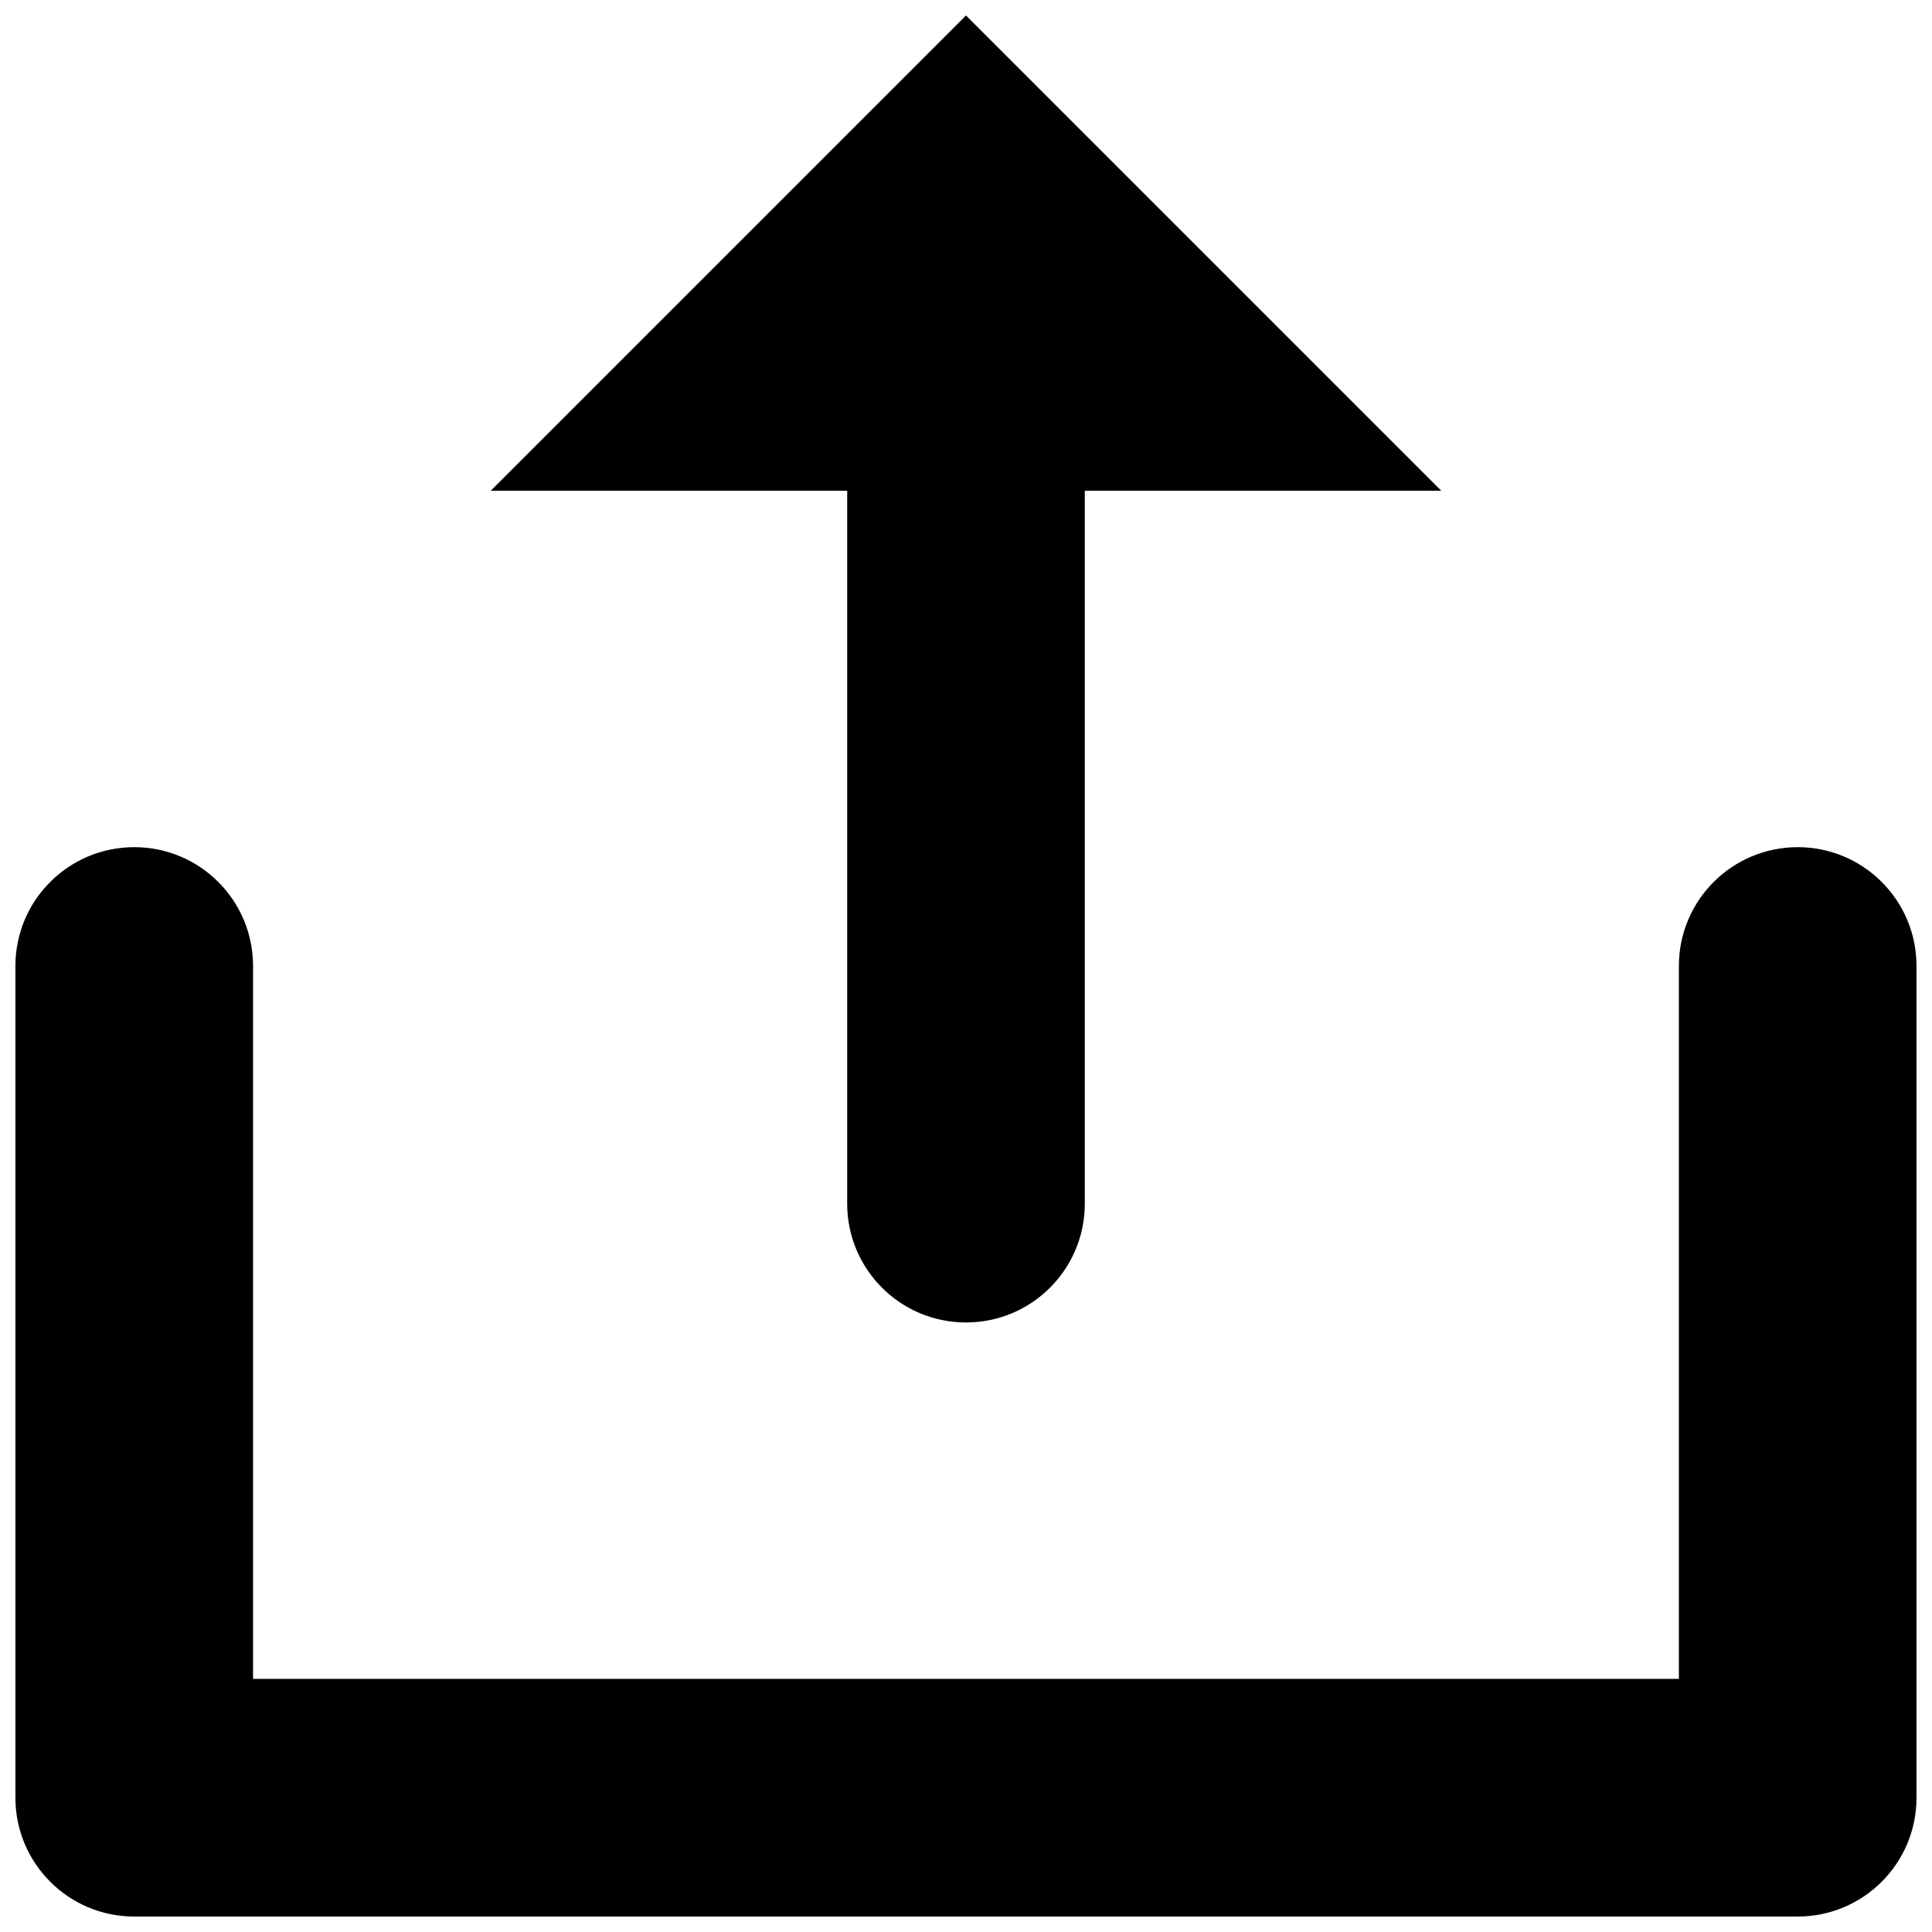 <?xml version="1.0" encoding="UTF-8"?>
<!-- Uploaded to: ICON Repo, www.iconrepo.com, Generator: ICON Repo Mixer Tools -->
<svg width="800px" height="800px" version="1.1" viewBox="144 144 512 512" xmlns="http://www.w3.org/2000/svg">
 <defs>
  <clipPath id="b">
   <path d="m148.09 368h503.81v283.9h-503.81z"/>
  </clipPath>
  <clipPath id="a">
   <path d="m274 148.09h252v346.91h-252z"/>
  </clipPath>
 </defs>
 <g>
  <g clip-path="url(#b)">
   <path d="m620.41 368.51c-17.406 0-31.488 14.098-31.488 31.488v188.93l-377.86-0.004v-188.93c0-17.391-14.082-31.488-31.488-31.488s-31.488 14.098-31.488 31.488v220.42c0 17.391 14.082 31.488 31.488 31.488h440.83c17.406 0 31.488-14.098 31.488-31.488v-220.42c0-17.391-14.082-31.488-31.488-31.488z"/>
  </g>
  <g clip-path="url(#a)">
   <path d="m368.51 462.98c0 17.391 14.082 31.488 31.488 31.488s31.488-14.098 31.488-31.488v-188.93h94.465l-125.95-125.95-125.95 125.95h94.465z"/>
  </g>
 </g>
</svg>